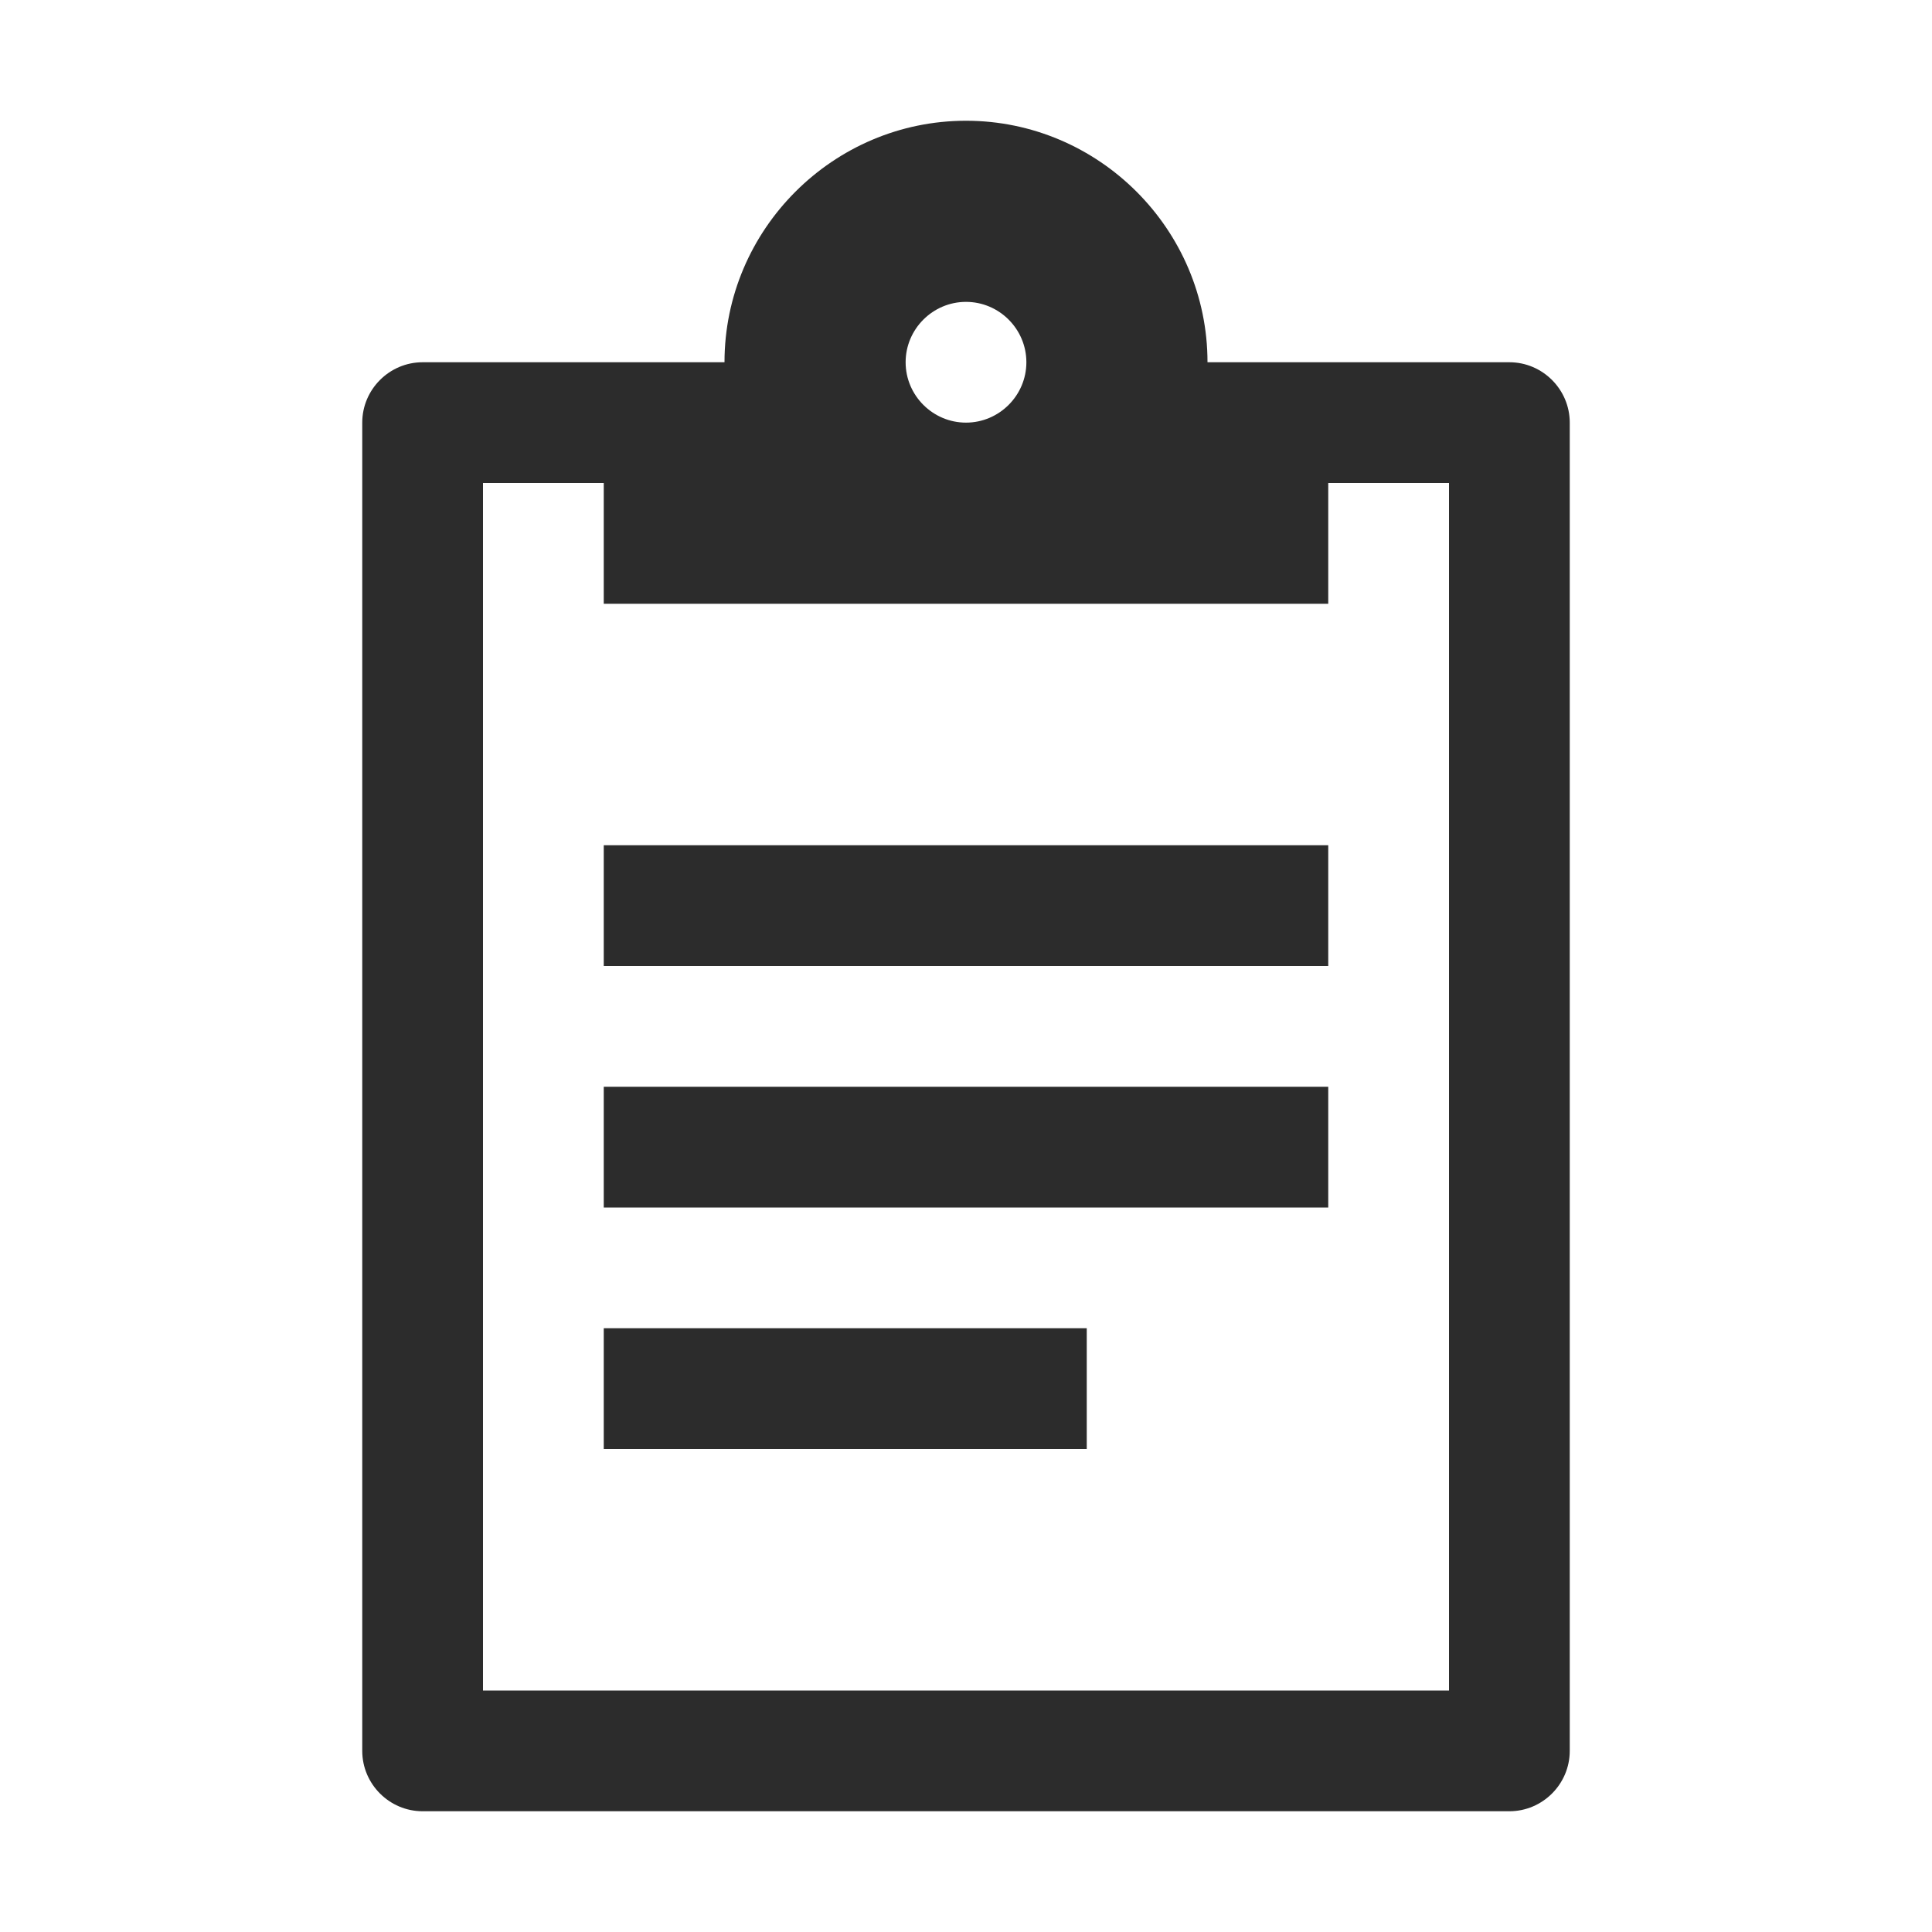 <svg t="1688227069579" class="icon" viewBox="0 0 1024 1024" version="1.1" xmlns="http://www.w3.org/2000/svg" p-id="12528" width="200" height="200"><path d="M800 192H640c0-70.4-57.6-128-128-128s-128 57.6-128 128H224c-17.6 0-32 14.4-32 32v704c0 17.6 14.4 32 32 32h576c17.6 0 32-14.4 32-32V224c0-17.6-14.4-32-32-32z m-288-32c17.6 0 32 14.4 32 32s-14.4 32-32 32-32-14.4-32-32 14.4-32 32-32z m256 736H256V256h64v64h384v-64h64v640z m-64-384H320v-64h384v64z m0 128H320v-64h384v64zM576 768H320v-64h256v64z" p-id="12529" fill="#2c2c2c"></path></svg>